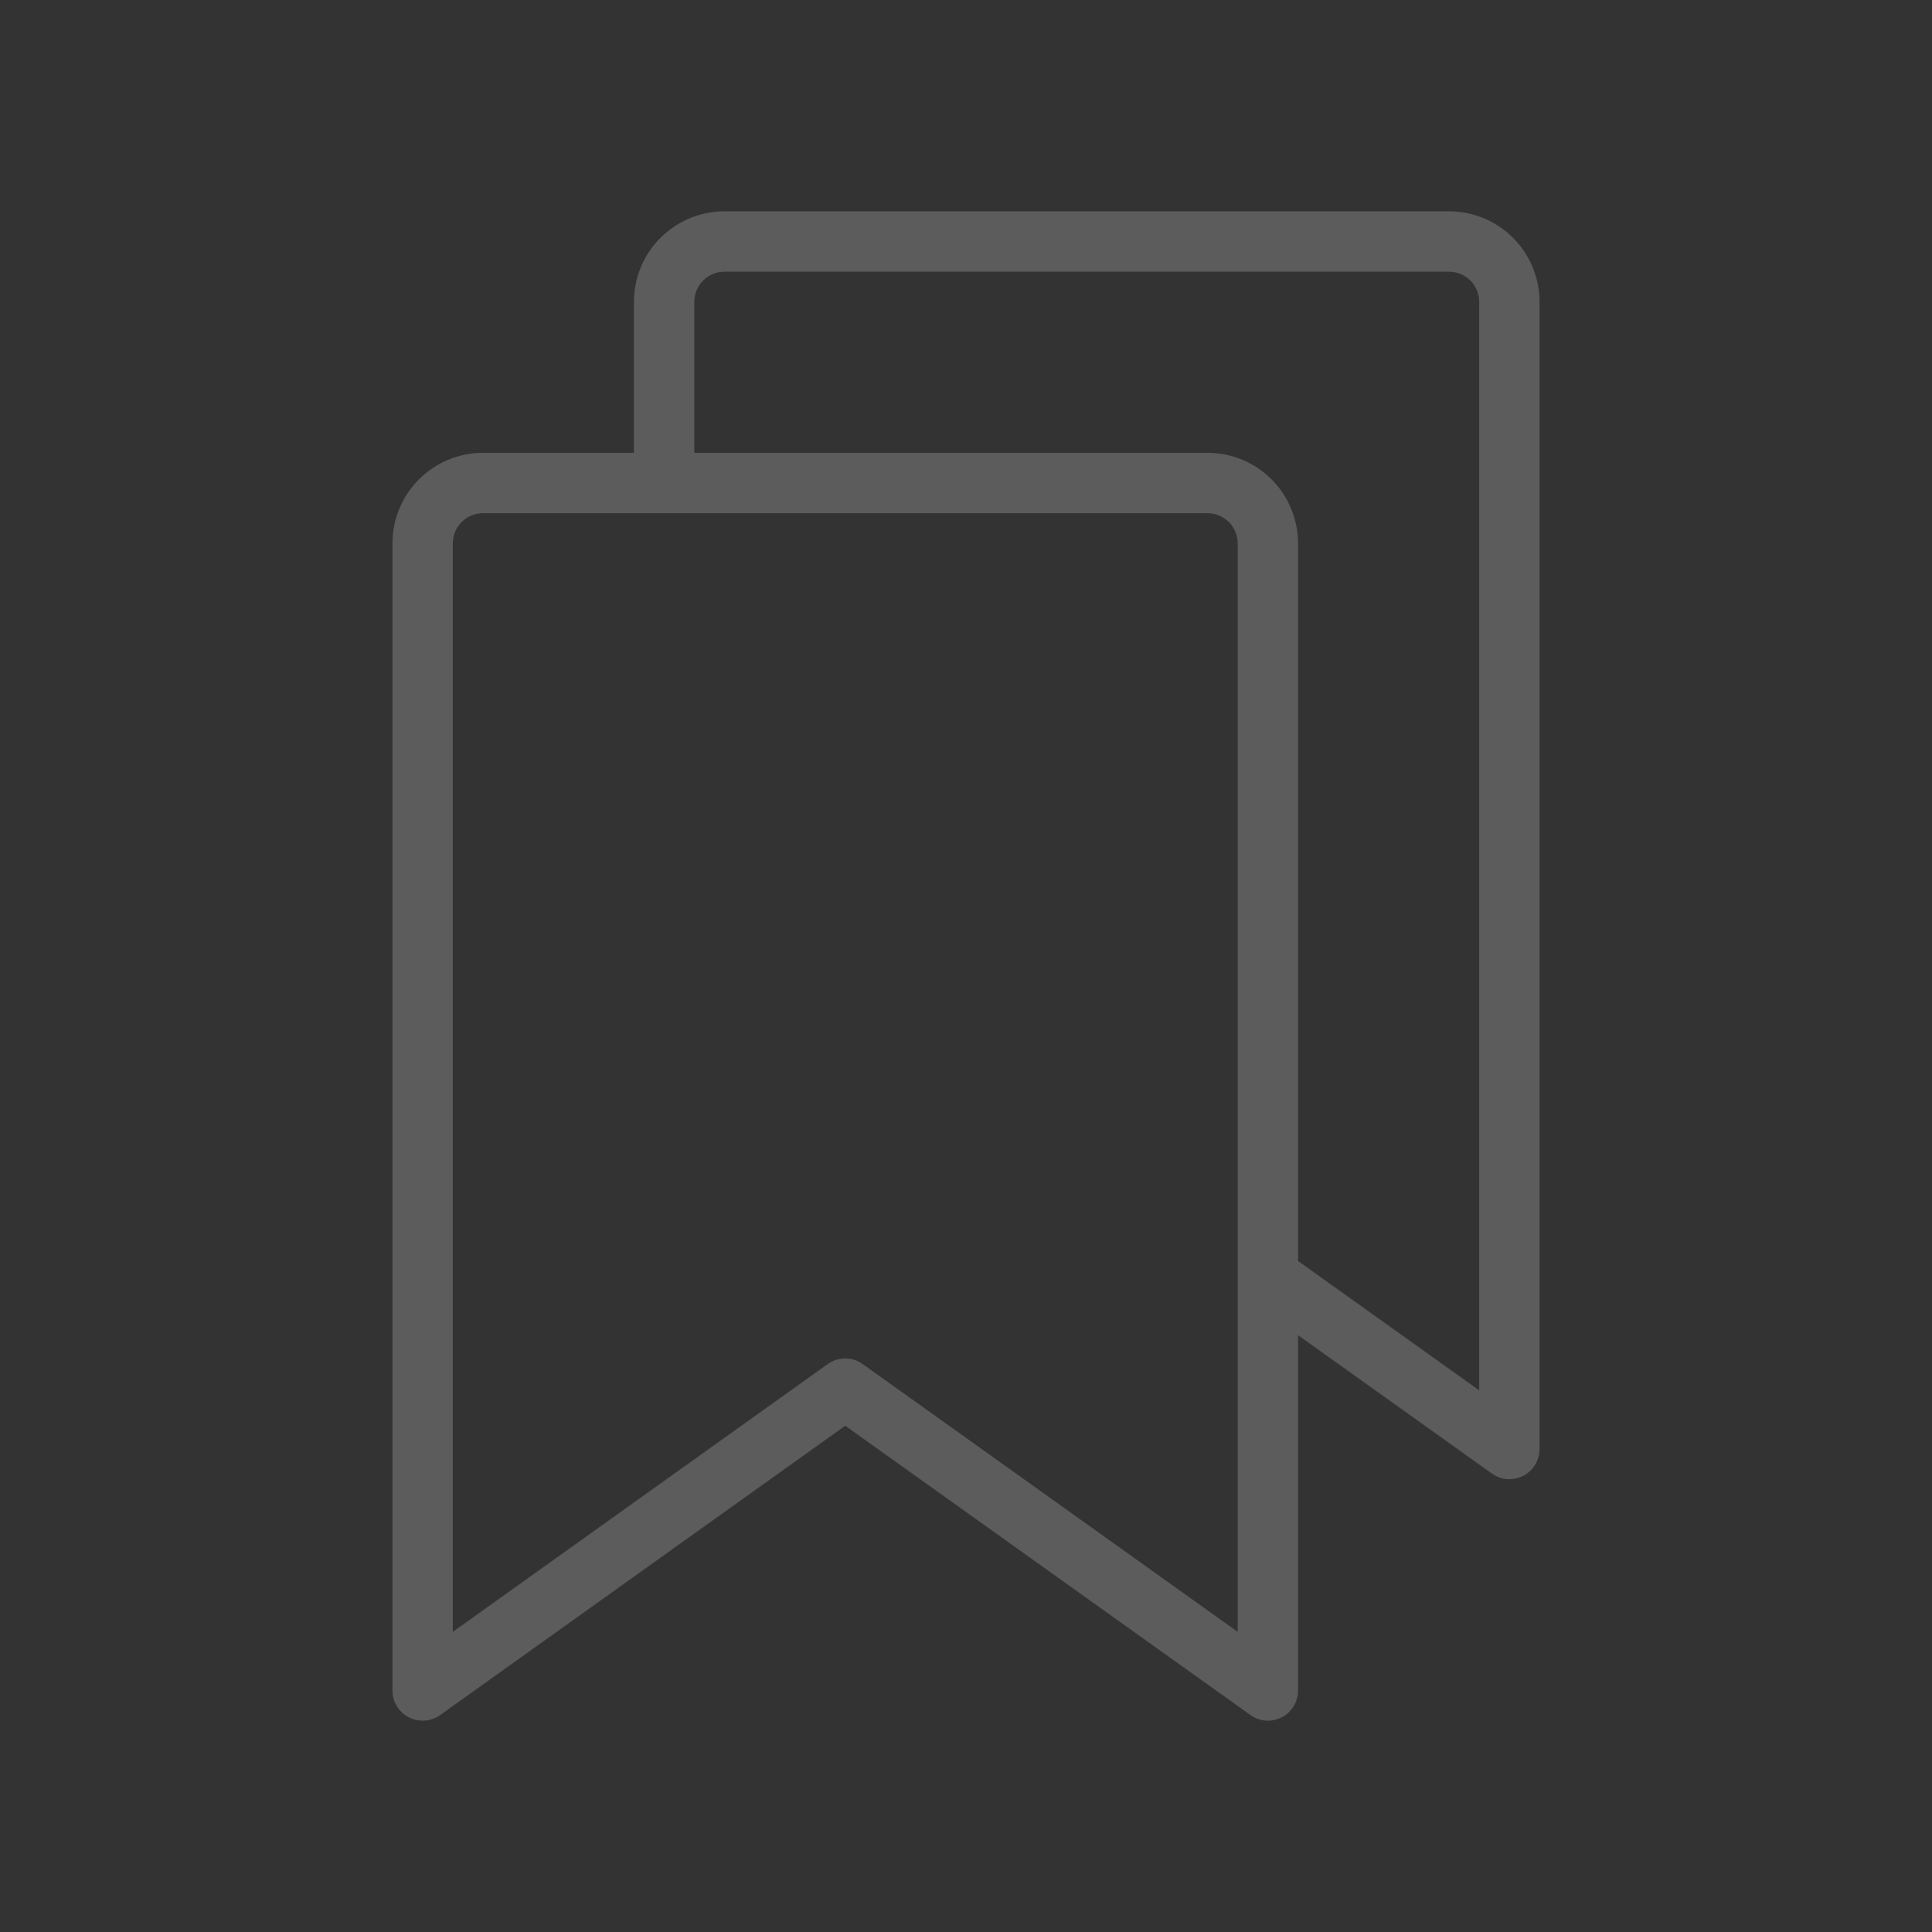 <svg width="118" height="118" viewBox="0 0 118 118" fill="none" xmlns="http://www.w3.org/2000/svg">
<rect x="0" y="0" width="118" height="118" fill="#333333" stroke="none"/>
<g opacity="0.2">
<path d="M88.5 12.906H44.25C42.783 12.906 41.376 13.489 40.339 14.526C39.301 15.564 38.719 16.971 38.719 18.438V27.656H29.5C28.033 27.656 26.626 28.239 25.589 29.276C24.552 30.314 23.969 31.721 23.969 33.188V103.25C23.969 103.589 24.062 103.921 24.239 104.211C24.416 104.5 24.669 104.735 24.97 104.89C25.272 105.044 25.61 105.113 25.948 105.088C26.286 105.063 26.611 104.945 26.887 104.748L51.625 87.08L76.373 104.748C76.682 104.973 77.055 105.094 77.438 105.094C77.731 105.093 78.019 105.023 78.281 104.891C78.582 104.736 78.835 104.501 79.012 104.211C79.188 103.922 79.281 103.589 79.281 103.25V81.549L91.118 89.998C91.429 90.223 91.803 90.344 92.188 90.344C92.481 90.343 92.769 90.273 93.031 90.141C93.332 89.986 93.585 89.751 93.762 89.461C93.938 89.172 94.031 88.839 94.031 88.5V18.438C94.031 16.971 93.448 15.564 92.411 14.526C91.374 13.489 89.967 12.906 88.5 12.906ZM75.594 99.668L52.694 83.314C52.382 83.091 52.007 82.971 51.623 82.971C51.238 82.971 50.864 83.091 50.551 83.314L27.656 99.668V33.188C27.656 32.699 27.851 32.23 28.196 31.884C28.542 31.538 29.011 31.344 29.5 31.344H73.75C74.239 31.344 74.708 31.538 75.054 31.884C75.4 32.23 75.594 32.699 75.594 33.188V99.668ZM90.344 84.918L79.281 77.018V33.188C79.281 31.721 78.698 30.314 77.661 29.276C76.624 28.239 75.217 27.656 73.75 27.656H42.406V18.438C42.406 17.948 42.6 17.48 42.946 17.134C43.292 16.788 43.761 16.594 44.25 16.594H88.5C88.989 16.594 89.458 16.788 89.804 17.134C90.15 17.48 90.344 17.948 90.344 18.438V84.918Z" fill="white"/>
</g>
</svg>
